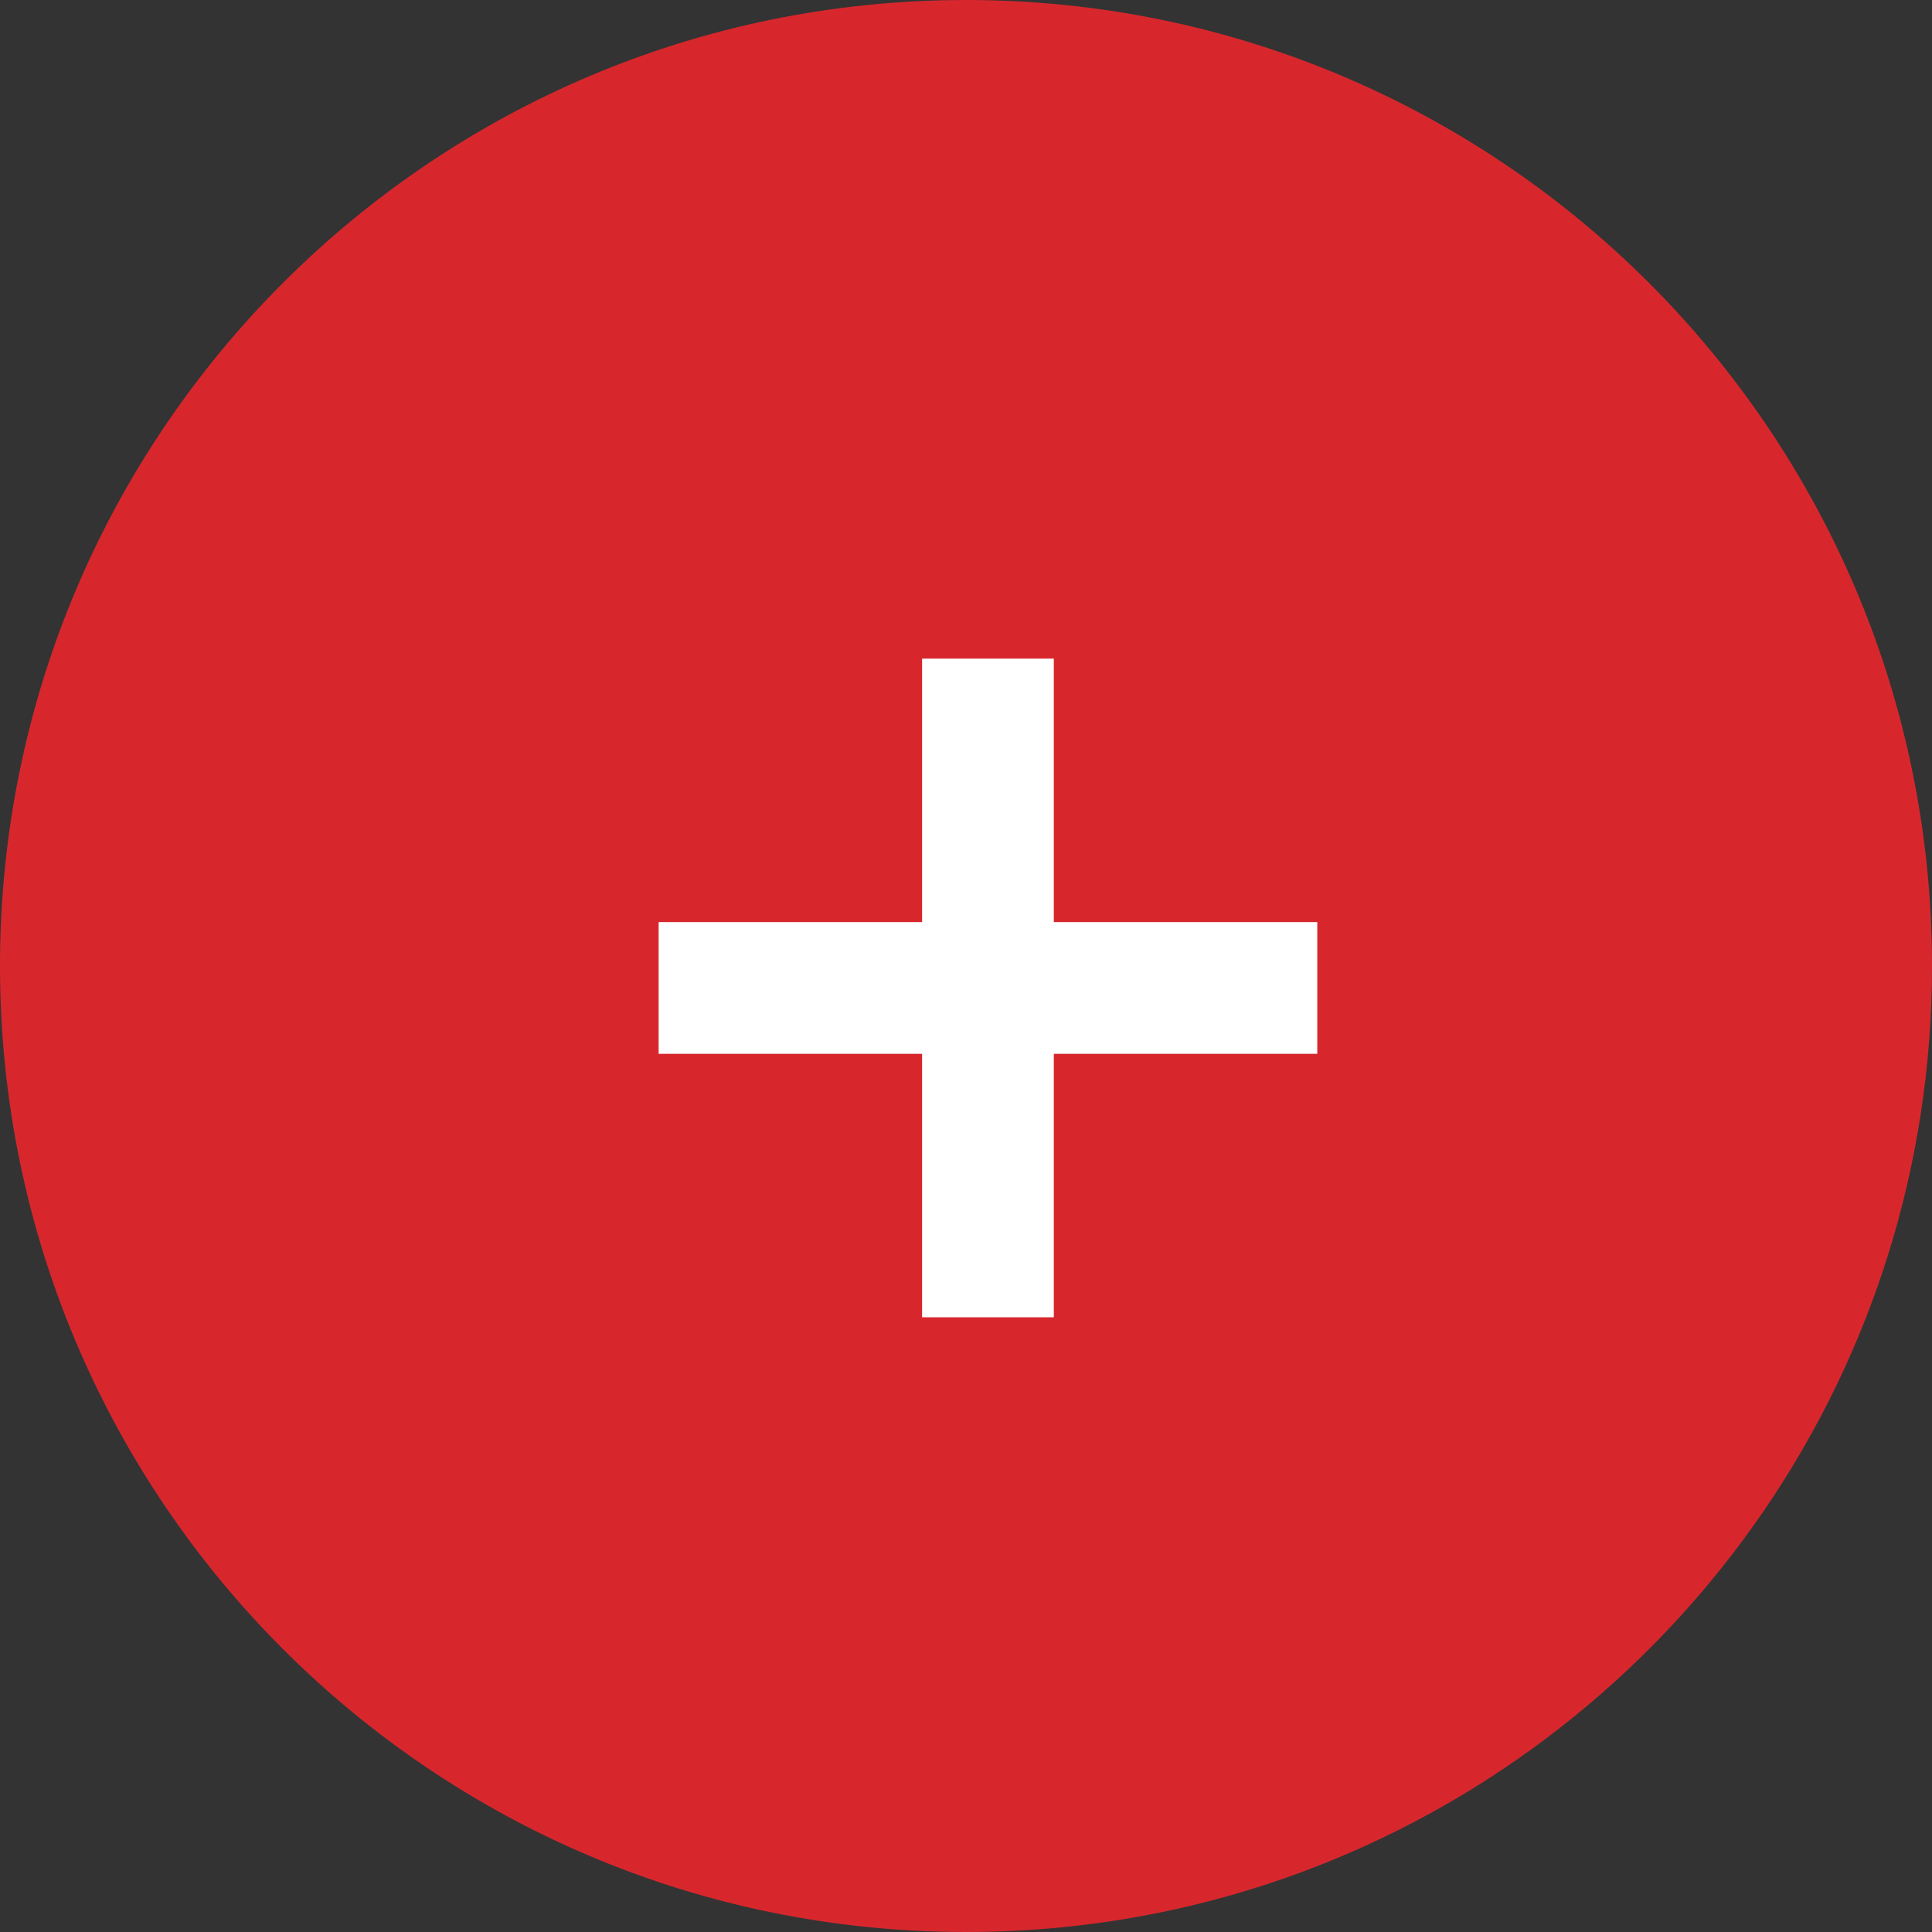 <svg xmlns="http://www.w3.org/2000/svg" width="44" height="44" viewBox="0 0 44 44"><rect x="0" y="0" width="44" height="44" fill="#333333" stroke="none"/><g fill="none" fill-rule="evenodd"><path fill="#D7272D" d="M22,44 C24.959,44 27.782,43.416 30.359,42.356 C38.364,39.066 44,31.191 44,22 C44,9.85 34.15,0 22,0 C9.85,0 0,9.85 0,22 C0,34.15 9.85,44 22,44 Z"/><g fill="#FFF" transform="translate(15 15)"><rect width="15" height="3" y="6"/><rect width="15" height="3" y="6" transform="rotate(90 7.5 7.5)"/></g></g></svg>